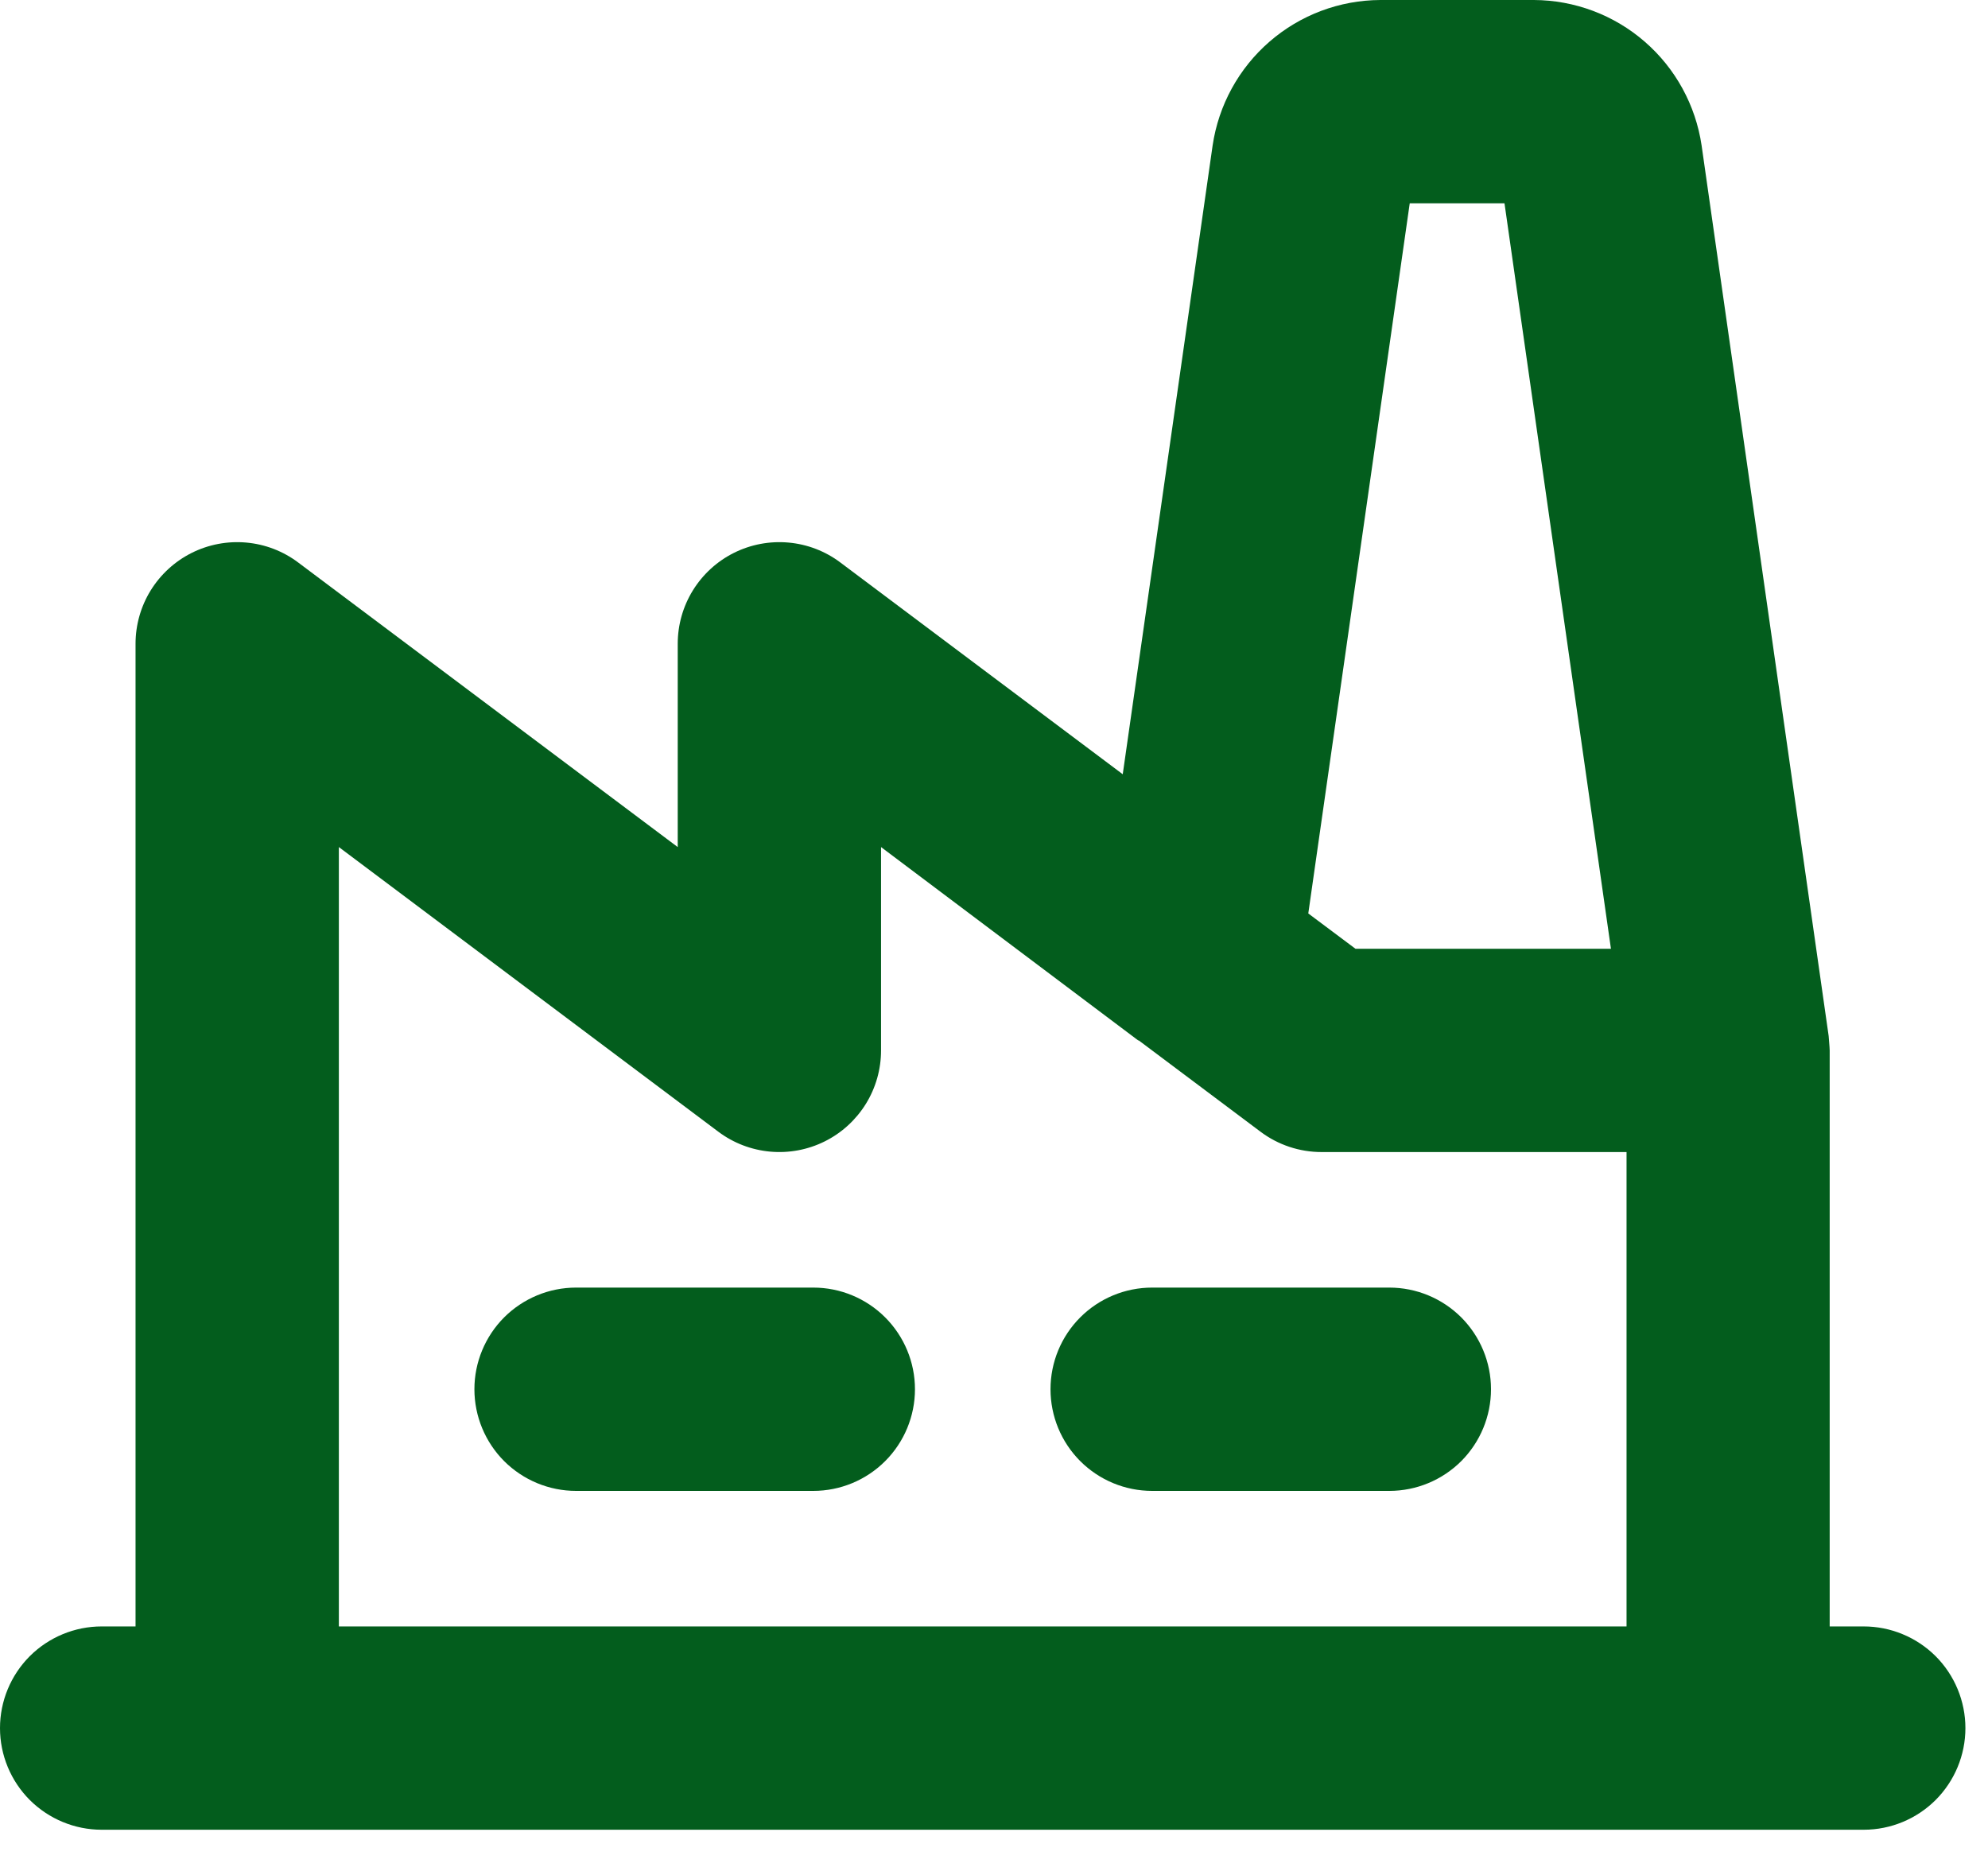 <svg width="33" height="31" viewBox="0 0 33 31" fill="none" xmlns="http://www.w3.org/2000/svg">
<path d="M15.188 23.062C15.188 23.51 15.01 23.939 14.693 24.256C14.377 24.572 13.948 24.75 13.5 24.75H9.562C9.115 24.75 8.686 24.572 8.369 24.256C8.053 23.939 7.875 23.51 7.875 23.062C7.875 22.615 8.053 22.186 8.369 21.869C8.686 21.553 9.115 21.375 9.562 21.375H13.5C13.948 21.375 14.377 21.553 14.693 21.869C15.01 22.186 15.188 22.615 15.188 23.062ZM23.062 21.375H19.125C18.677 21.375 18.248 21.553 17.932 21.869C17.615 22.186 17.438 22.615 17.438 23.062C17.438 23.51 17.615 23.939 17.932 24.256C18.248 24.572 18.677 24.75 19.125 24.75H23.062C23.51 24.75 23.939 24.572 24.256 24.256C24.572 23.939 24.75 23.51 24.75 23.062C24.75 22.615 24.572 22.186 24.256 21.869C23.939 21.553 23.51 21.375 23.062 21.375ZM32.625 28.688C32.625 29.135 32.447 29.564 32.131 29.881C31.814 30.197 31.385 30.375 30.938 30.375H1.688C1.24 30.375 0.811 30.197 0.494 29.881C0.178 29.564 0 29.135 0 28.688C0 28.24 0.178 27.811 0.494 27.494C0.811 27.178 1.24 27 1.688 27H2.25V10.688C2.25 10.374 2.337 10.067 2.502 9.8C2.667 9.534 2.903 9.318 3.183 9.178C3.463 9.038 3.777 8.979 4.089 9.007C4.401 9.035 4.699 9.149 4.95 9.338L11.25 14.062V10.688C11.25 10.374 11.337 10.067 11.502 9.8C11.667 9.534 11.902 9.318 12.183 9.178C12.463 9.038 12.777 8.979 13.089 9.007C13.401 9.035 13.699 9.149 13.95 9.338L18.637 12.853L20.129 2.415C20.228 1.746 20.563 1.134 21.074 0.691C21.584 0.248 22.237 0.003 22.913 0H25.462C26.138 0.003 26.791 0.248 27.301 0.691C27.812 1.134 28.147 1.746 28.246 2.415L30.355 17.198C30.355 17.212 30.372 17.387 30.372 17.438V27H30.935C31.157 27 31.376 27.043 31.581 27.128C31.786 27.212 31.973 27.337 32.13 27.493C32.287 27.65 32.411 27.836 32.496 28.041C32.581 28.246 32.625 28.466 32.625 28.688ZM21.717 15.164L22.5 15.75H26.741L24.974 3.375H23.401L21.717 15.164ZM5.625 27H27V19.125H21.938C21.572 19.125 21.217 19.007 20.925 18.788L18.903 17.272H18.894L14.625 14.062V17.438C14.625 17.751 14.538 18.058 14.373 18.325C14.208 18.591 13.973 18.807 13.692 18.947C13.412 19.087 13.098 19.146 12.786 19.118C12.474 19.09 12.176 18.976 11.925 18.788L5.625 14.062V27Z" fill="#035D1D"/>
</svg>
